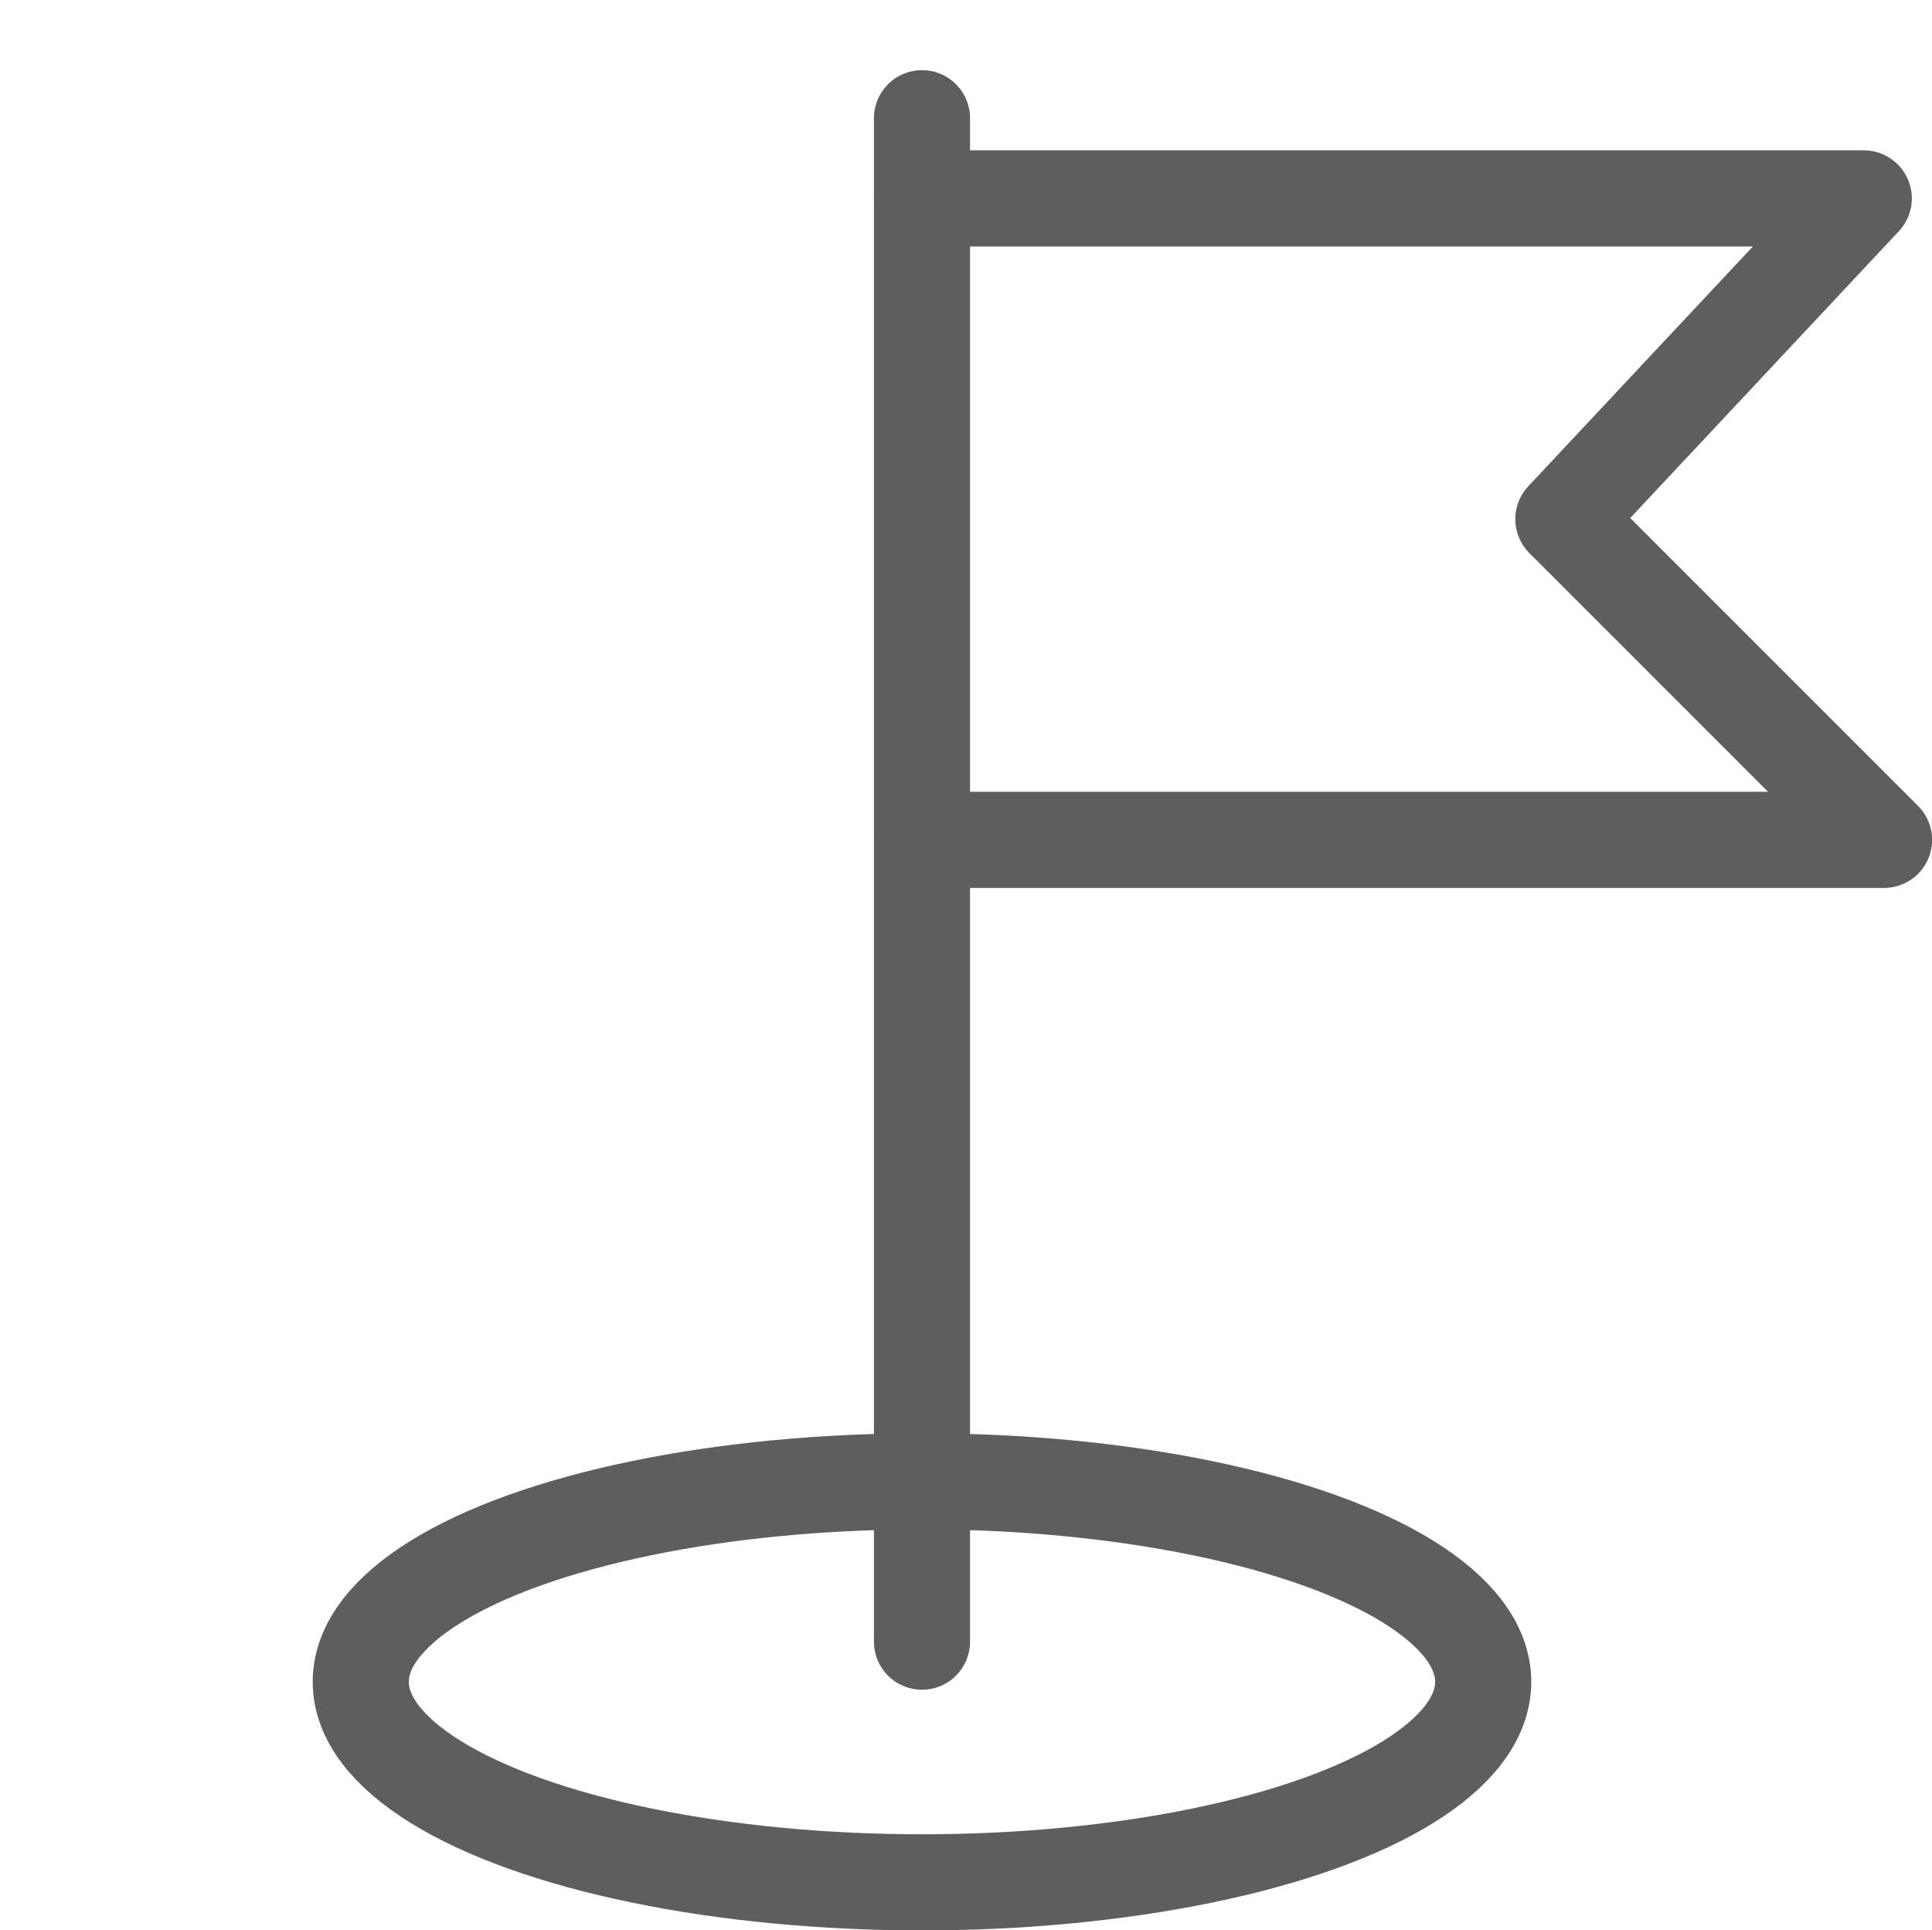 <svg xmlns="http://www.w3.org/2000/svg" width="20.104" height="20.083" viewBox="0 0 20.104 20.083">
  <g id="gold-hole-flag" transform="translate(0 -0.021)">
    <g id="Outline_Icons" transform="translate(3.754 1.251)">
      <g id="Group_2928" data-name="Group 2928">
        <line id="Line_212" data-name="Line 212" y2="15.85" transform="translate(5.84)" fill="none" stroke="#5e5e5e" stroke-linecap="round" stroke-linejoin="round" stroke-miterlimit="10" stroke-width="1"/>
        <ellipse id="Ellipse_408" data-name="Ellipse 408" cx="5.84" cy="2.086" rx="5.84" ry="2.086" transform="translate(0 14.182)" fill="none" stroke="#5e5e5e" stroke-linecap="round" stroke-linejoin="round" stroke-miterlimit="10" stroke-width="1"/>
        <path id="Path_2361" data-name="Path 2361" d="M11.5,2.5h9.8L18.174,5.837l3.337,3.337H11.5" transform="translate(-5.66 -1.666)" fill="none" stroke="#5e5e5e" stroke-linecap="round" stroke-linejoin="round" stroke-miterlimit="10" stroke-width="1"/>
      </g>
    </g>
    <g id="invisble_shape">
      <rect id="Rectangle_1448" data-name="Rectangle 1448" width="20" height="20" transform="translate(0 0.021)" fill="none"/>
    </g>
  </g>
</svg>
